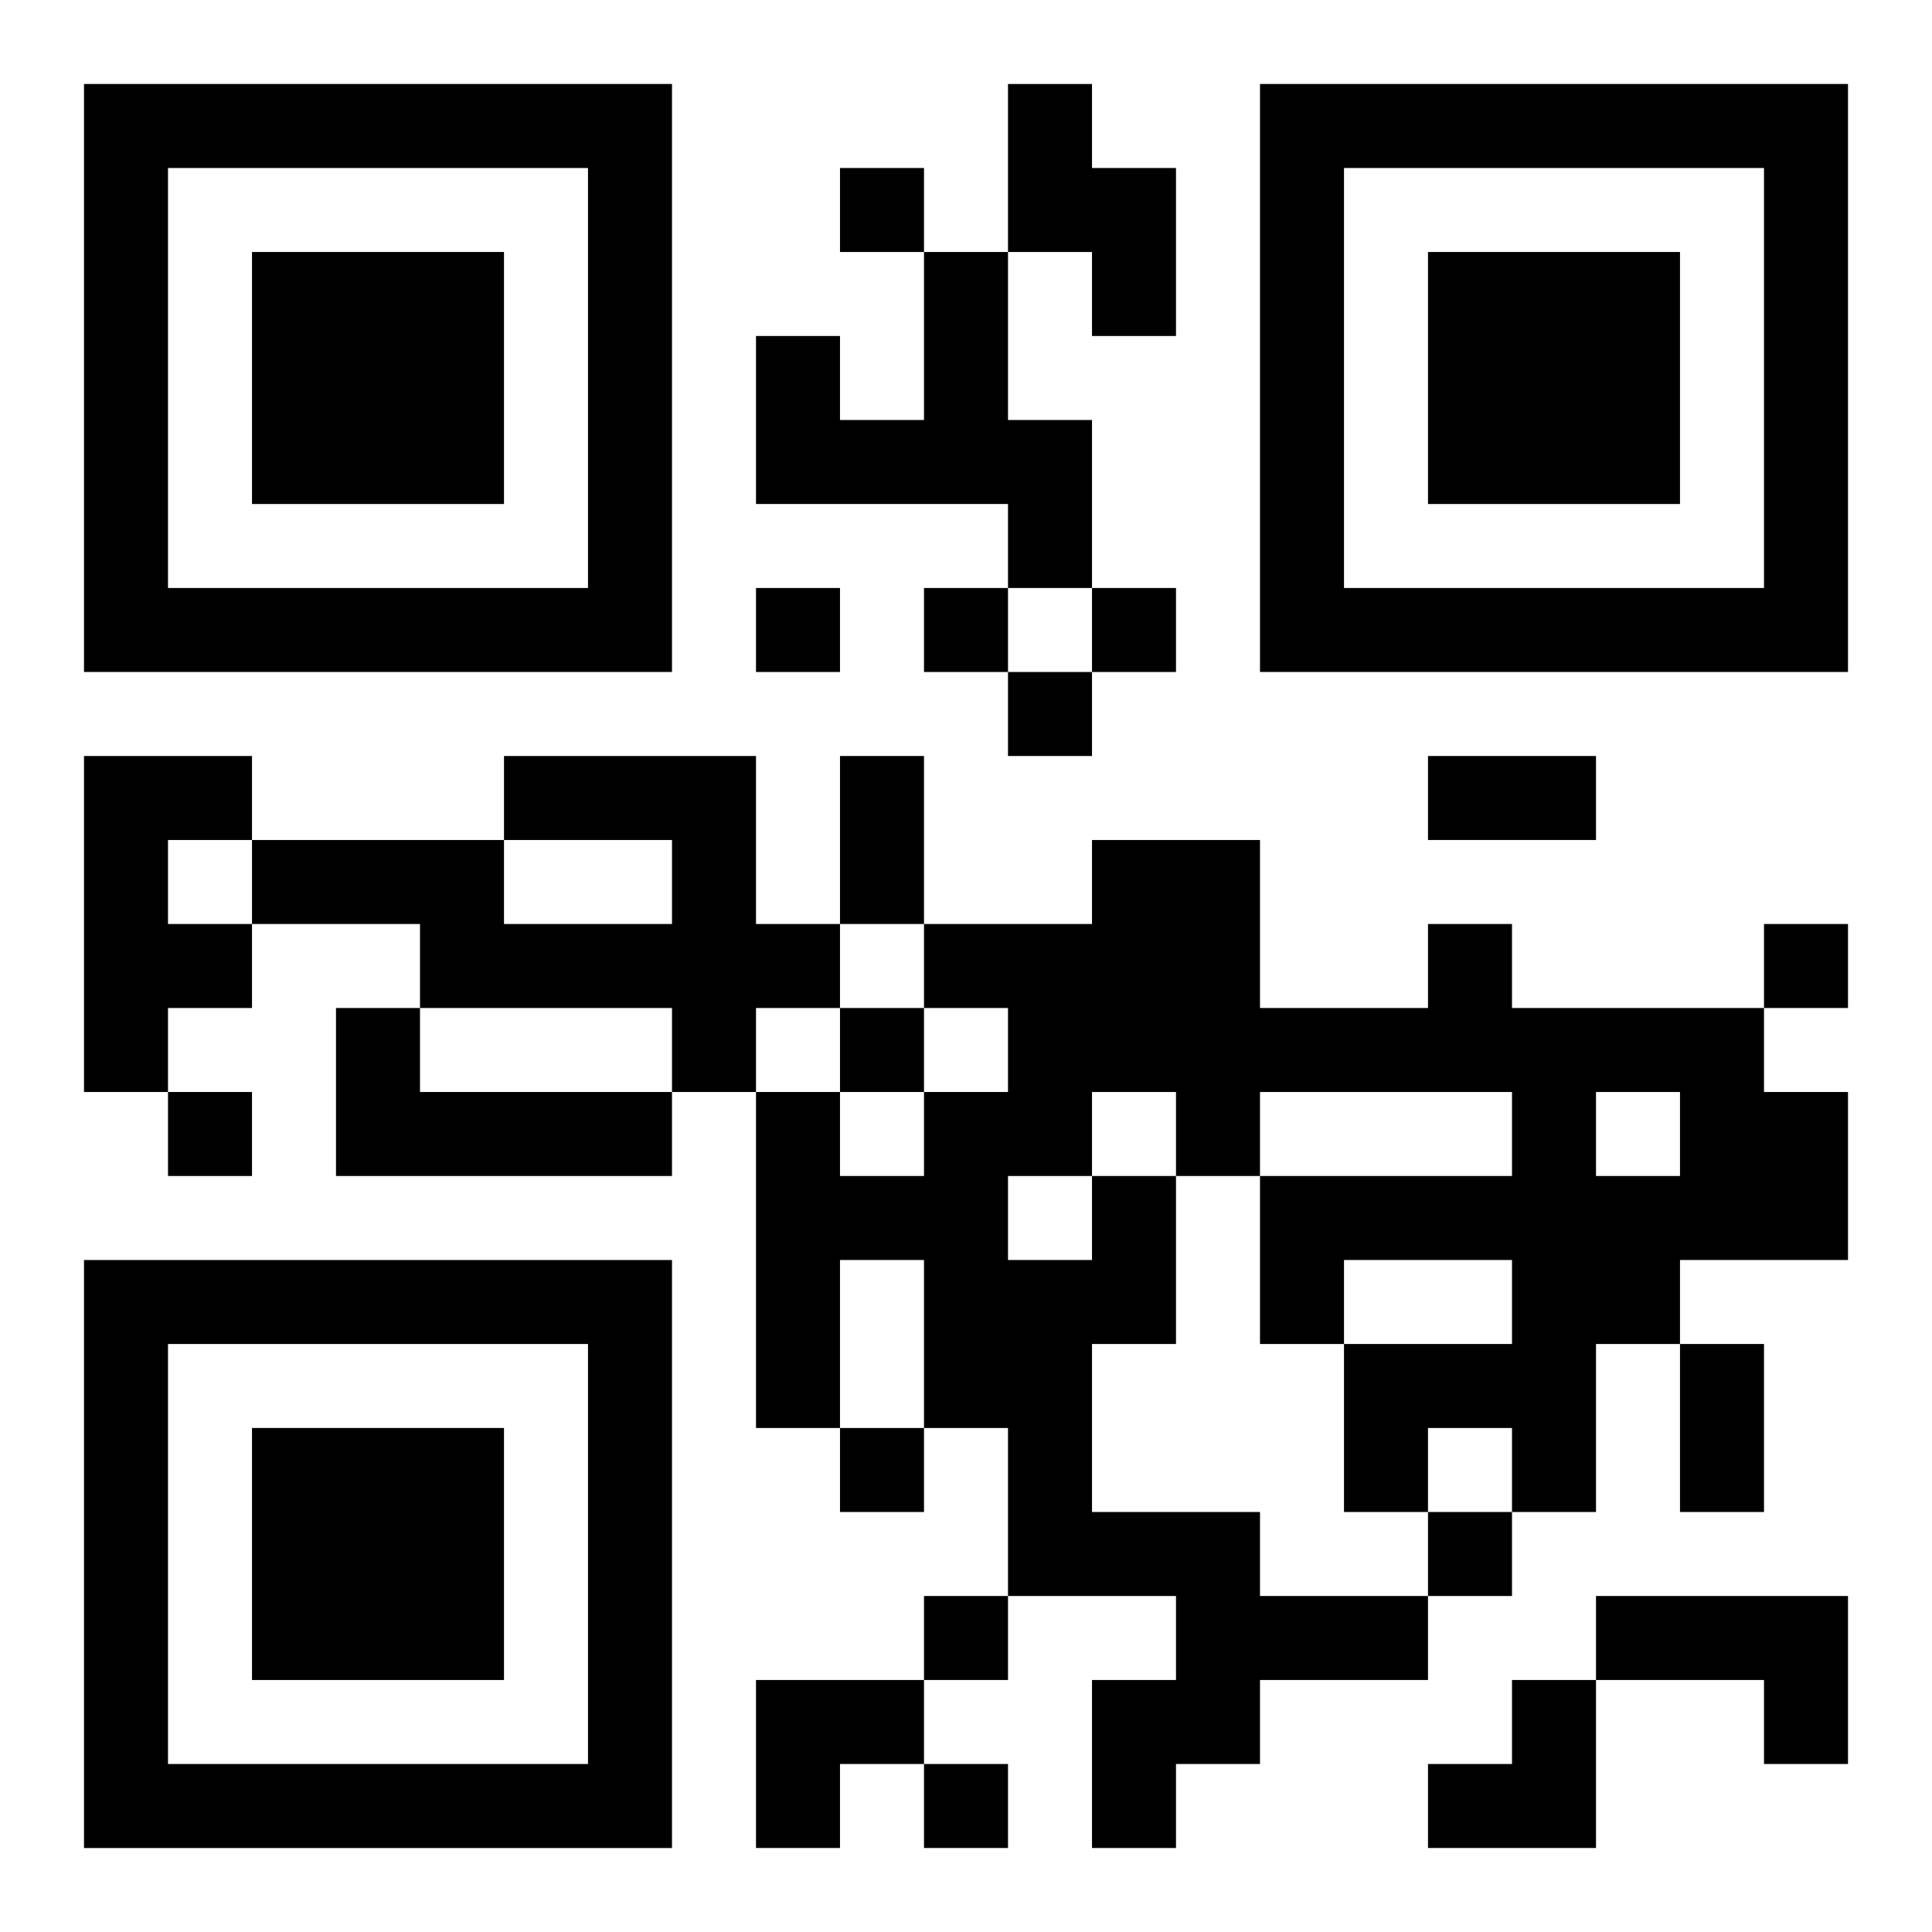 <?xml version="1.0" encoding="UTF-8"?>
<svg width="250" height="250" baseProfile="full" version="1.1" viewBox="-1 -1 23 23" xmlns="http://www.w3.org/2000/svg" xmlns:xlink="http://www.w3.org/1999/xlink"><symbol id="a"><path d="m0 7v7h7v-7h-7zm1 1h5v5h-5v-5zm1 1v3h3v-3h-3z"/></symbol><use y="-7" xlink:href="#a"/><use y="7" xlink:href="#a"/><use x="14" y="-7" xlink:href="#a"/><path d="m11 0h1v1h1v2h-1v-1h-1v-2m-1 2h1v2h1v2h-1v-1h-3v-2h1v1h1v-2m-10 6h2v1h-1v1h1v1h-1v1h-1v-4m5 0h3v2h1v1h-1v1h-1v-1h-3v-1h-2v-1h3v1h2v-1h-2v-1m-2 3h1v1h3v1h-4v-2m9 2h1v2h-1v2h2v1h2v1h-2v1h-1v1h-1v-2h1v-1h-2v-2h-1v-2h-1v2h-1v-4h1v1h1v-1h1v-1h-1v-1h2v-1h2v2h2v-1h1v1h3v1h1v2h-2v1h-1v2h-1v-1h-1v1h-1v-2h2v-1h-2v1h-1v-2h3v-1h-3v1h-1v-1h-1v1m6-1v1h1v-1h-1m-7 1v1h1v-1h-1m7 5h3v2h-1v-1h-2v-1m-9-17v1h1v-1h-1m-1 5v1h1v-1h-1m2 0v1h1v-1h-1m2 0v1h1v-1h-1m-1 1v1h1v-1h-1m9 3v1h1v-1h-1m-11 1v1h1v-1h-1m-8 1v1h1v-1h-1m8 4v1h1v-1h-1m7 1v1h1v-1h-1m-6 1v1h1v-1h-1m0 2v1h1v-1h-1m-1-12h1v2h-1v-2m7 0h2v1h-2v-1m3 7h1v2h-1v-2m-11 4h2v1h-1v1h-1zm8 0m1 0h1v2h-2v-1h1z"/></svg>
